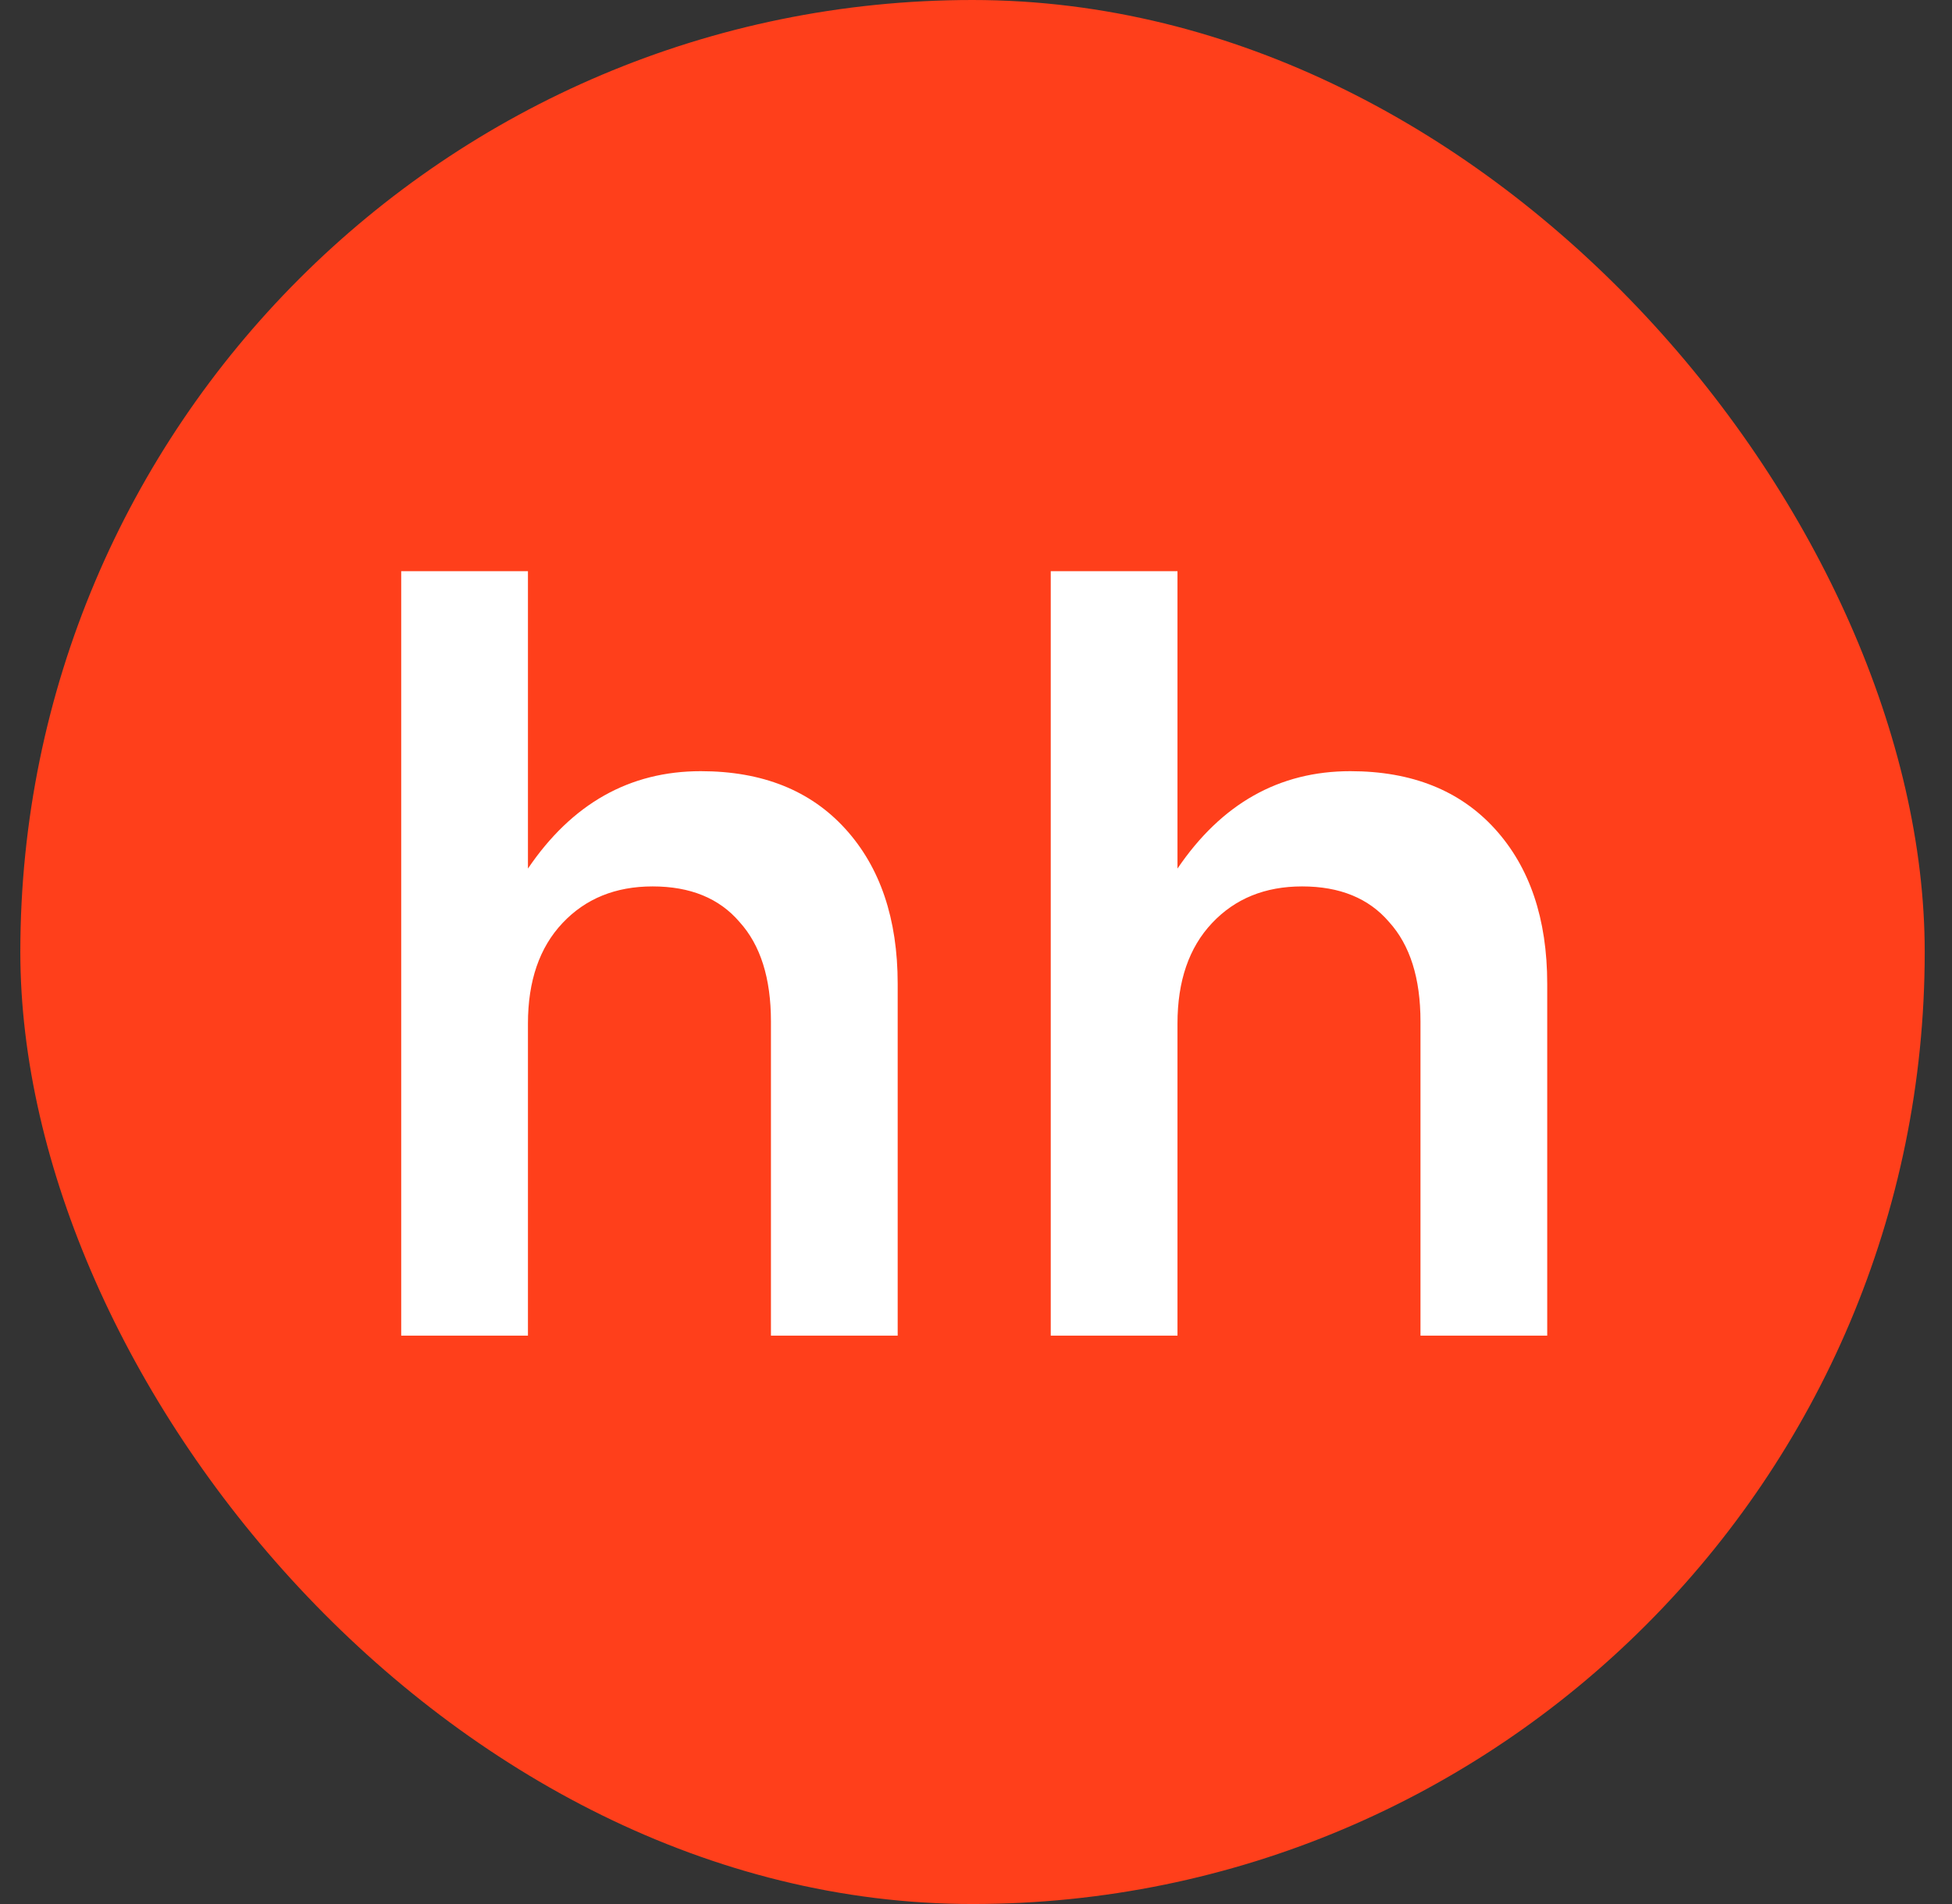 <svg width="41" height="40" viewBox="0 0 41 40" fill="none" xmlns="http://www.w3.org/2000/svg">
<rect x="0" y="0" width="41" height="40" fill="#333333" stroke="none"/>
<g clip-path="url(#clip0_70_209)">
<rect x="0.427" width="40" height="40" rx="20" fill="#FF3F1B"/>
<path d="M22.07 28.059V11.999H24.732V18.247C25.656 16.884 26.866 16.201 28.362 16.201C29.652 16.201 30.664 16.605 31.398 17.412C32.131 18.218 32.498 19.303 32.498 20.668V28.059H29.836V21.459C29.836 20.55 29.616 19.854 29.176 19.369C28.75 18.871 28.142 18.622 27.35 18.622C26.572 18.622 25.942 18.878 25.458 19.392C24.974 19.905 24.732 20.609 24.732 21.503V28.059H22.07Z" fill="white"/>
<path d="M8.427 28.059V11.999H11.089V18.247C12.013 16.884 13.223 16.201 14.719 16.201C16.01 16.201 17.022 16.605 17.755 17.412C18.488 18.218 18.855 19.303 18.855 20.668V28.059H16.193V21.459C16.193 20.55 15.973 19.854 15.533 19.369C15.108 18.871 14.499 18.622 13.707 18.622C12.93 18.622 12.299 18.878 11.815 19.392C11.331 19.905 11.089 20.609 11.089 21.503V28.059H8.427Z" fill="white"/>
</g>
<defs>
<clipPath id="clip0_70_209">
<rect x="0.427" width="40" height="40" rx="20" fill="white"/>
</clipPath>
</defs>
</svg>
